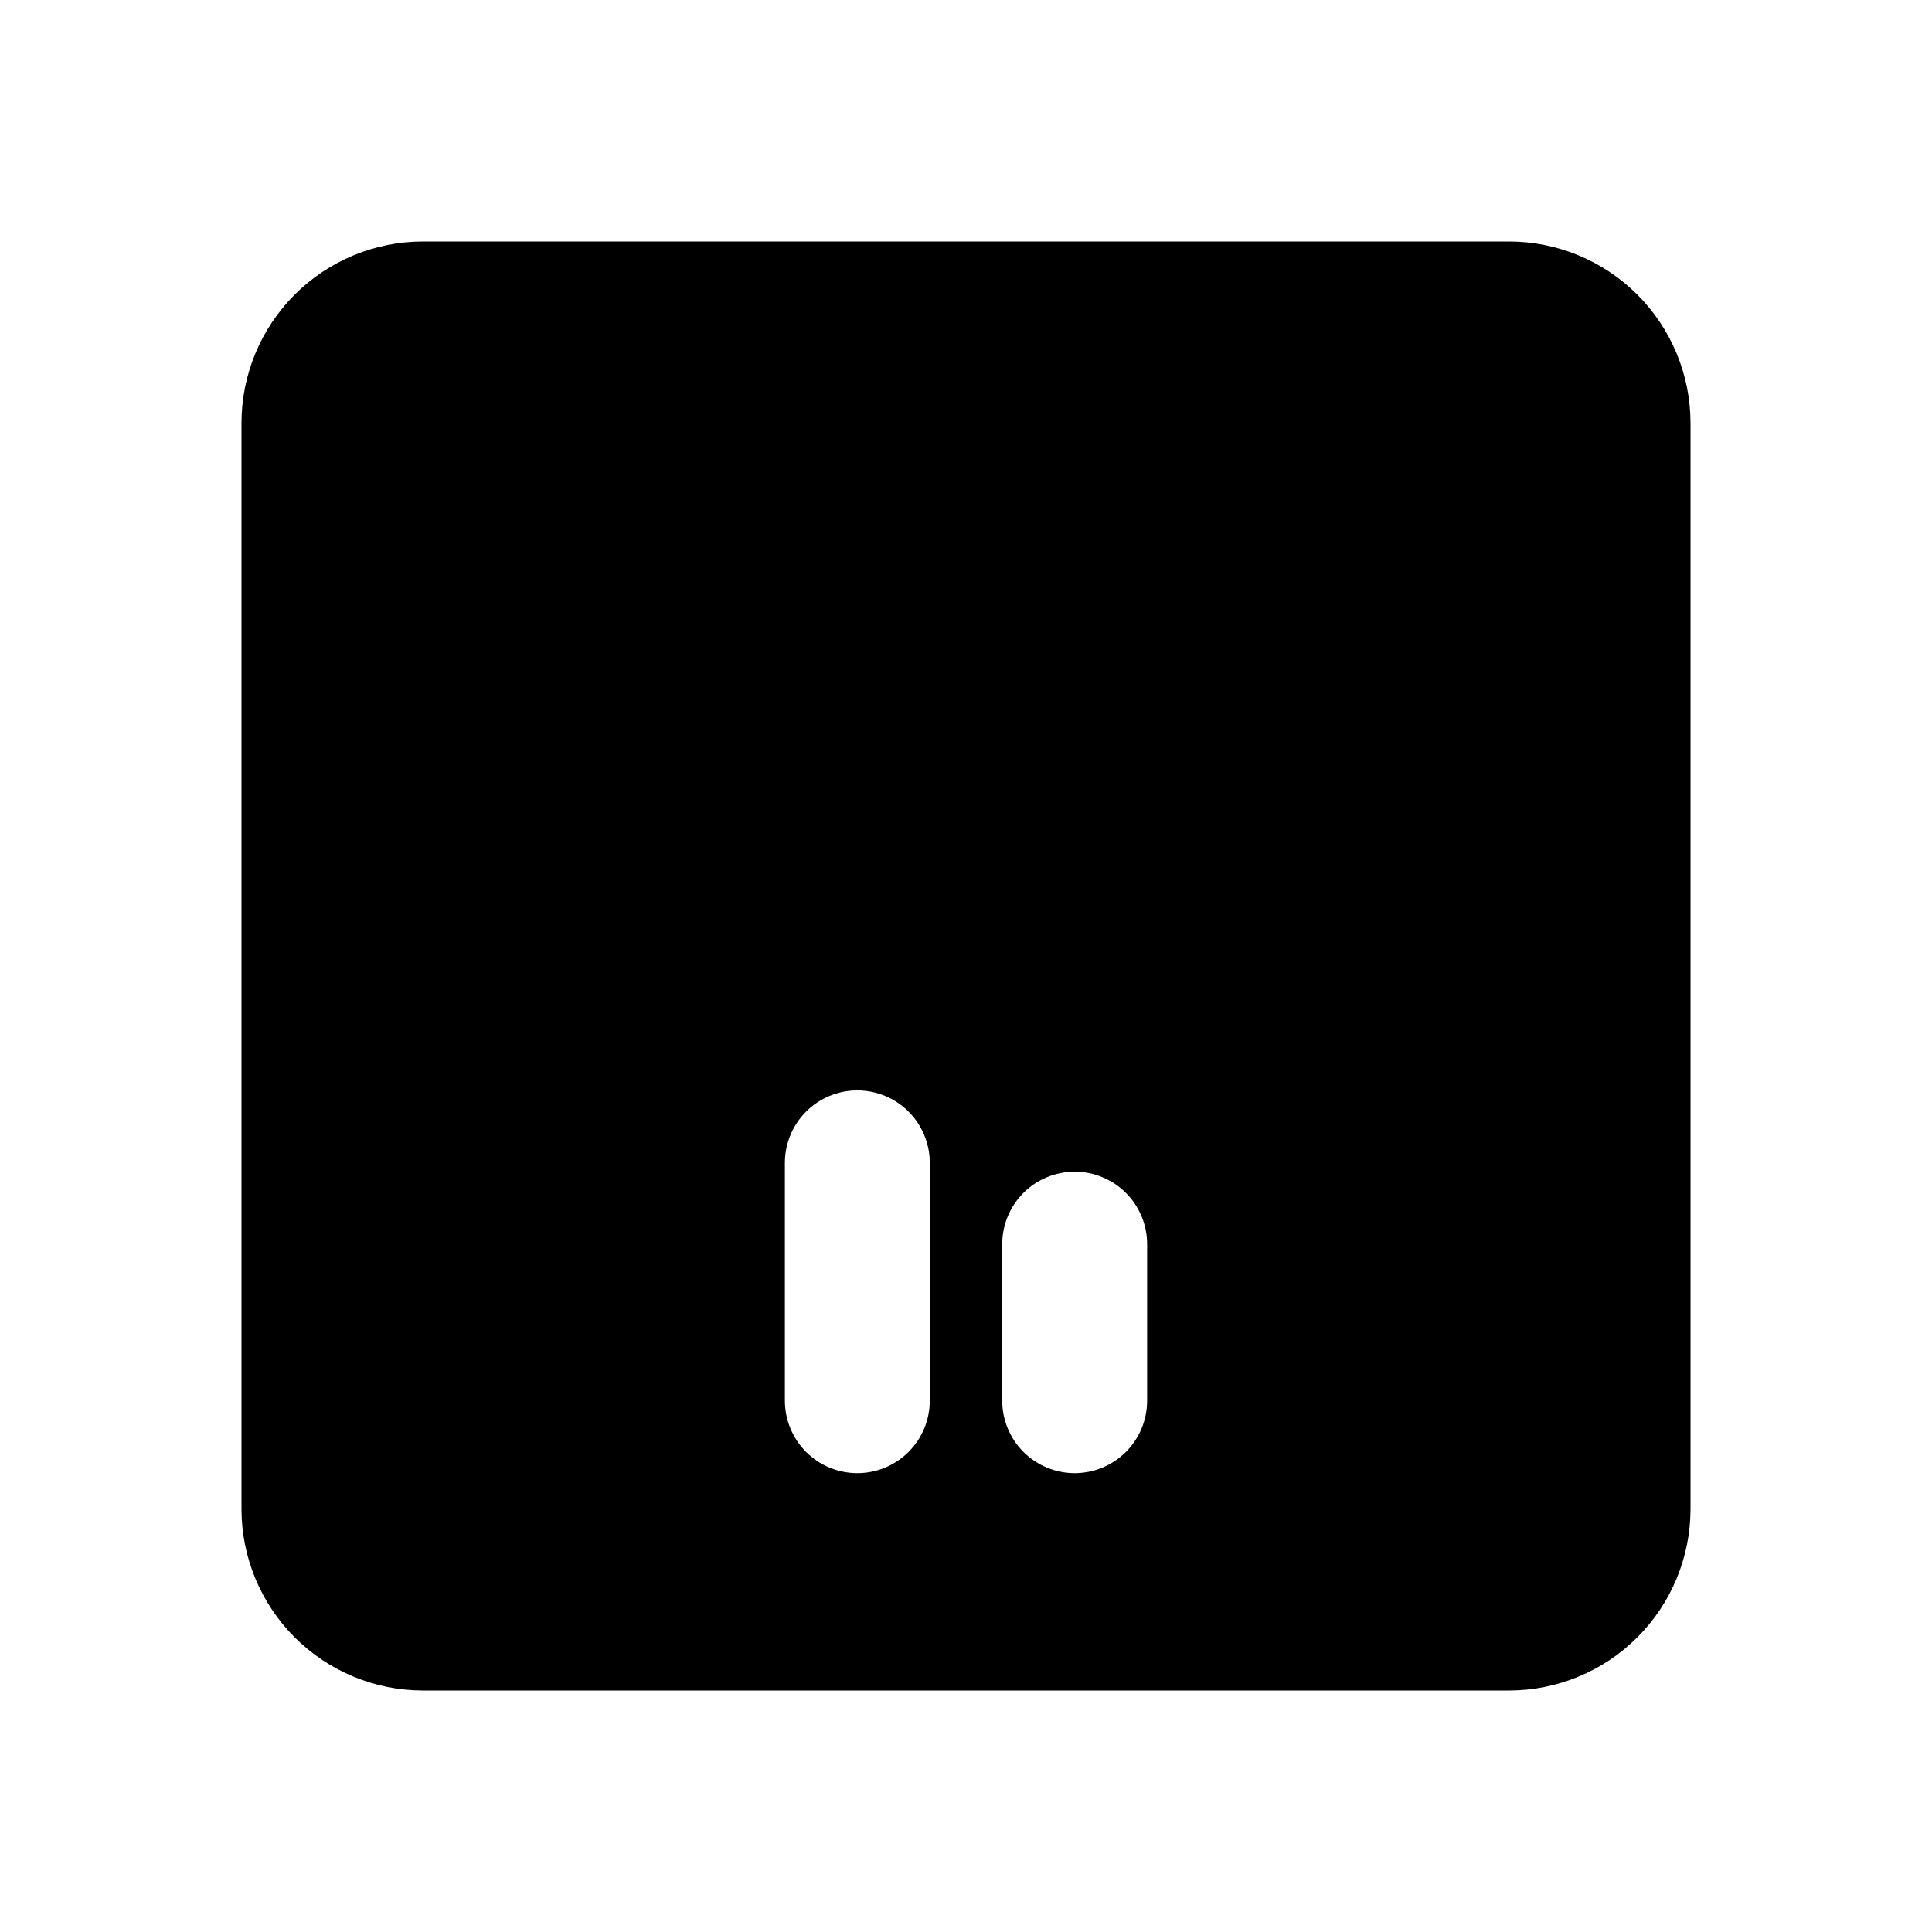 <svg width="48" height="48" viewBox="0 0 48 48" fill="none" xmlns="http://www.w3.org/2000/svg">
<path d="M37.5 6H10.5C9.307 6.003 8.164 6.478 7.321 7.321C6.478 8.164 6.003 9.307 6 10.5V37.5C6.003 38.693 6.478 39.836 7.321 40.679C8.164 41.522 9.307 41.997 10.5 42H37.5C38.693 41.997 39.836 41.522 40.679 40.679C41.522 39.836 41.997 38.693 42 37.5V10.5C41.997 9.307 41.522 8.164 40.679 7.321C39.836 6.478 38.693 6.003 37.5 6V6ZM23.1 34.8C23.1 35.277 22.91 35.735 22.573 36.073C22.235 36.41 21.777 36.6 21.3 36.6C20.823 36.6 20.365 36.41 20.027 36.073C19.69 35.735 19.5 35.277 19.5 34.8V28.89C19.5 28.413 19.69 27.955 20.027 27.617C20.365 27.28 20.823 27.09 21.3 27.09C21.777 27.09 22.235 27.28 22.573 27.617C22.91 27.955 23.1 28.413 23.1 28.89V34.8ZM28.5 34.8C28.5 35.277 28.31 35.735 27.973 36.073C27.635 36.41 27.177 36.6 26.7 36.6C26.223 36.6 25.765 36.41 25.427 36.073C25.09 35.735 24.9 35.277 24.9 34.8V30.91C24.9 30.433 25.09 29.975 25.427 29.637C25.765 29.3 26.223 29.11 26.7 29.11C27.177 29.11 27.635 29.3 27.973 29.637C28.31 29.975 28.5 30.433 28.5 30.91V34.8Z" fill="black"/>
</svg>
